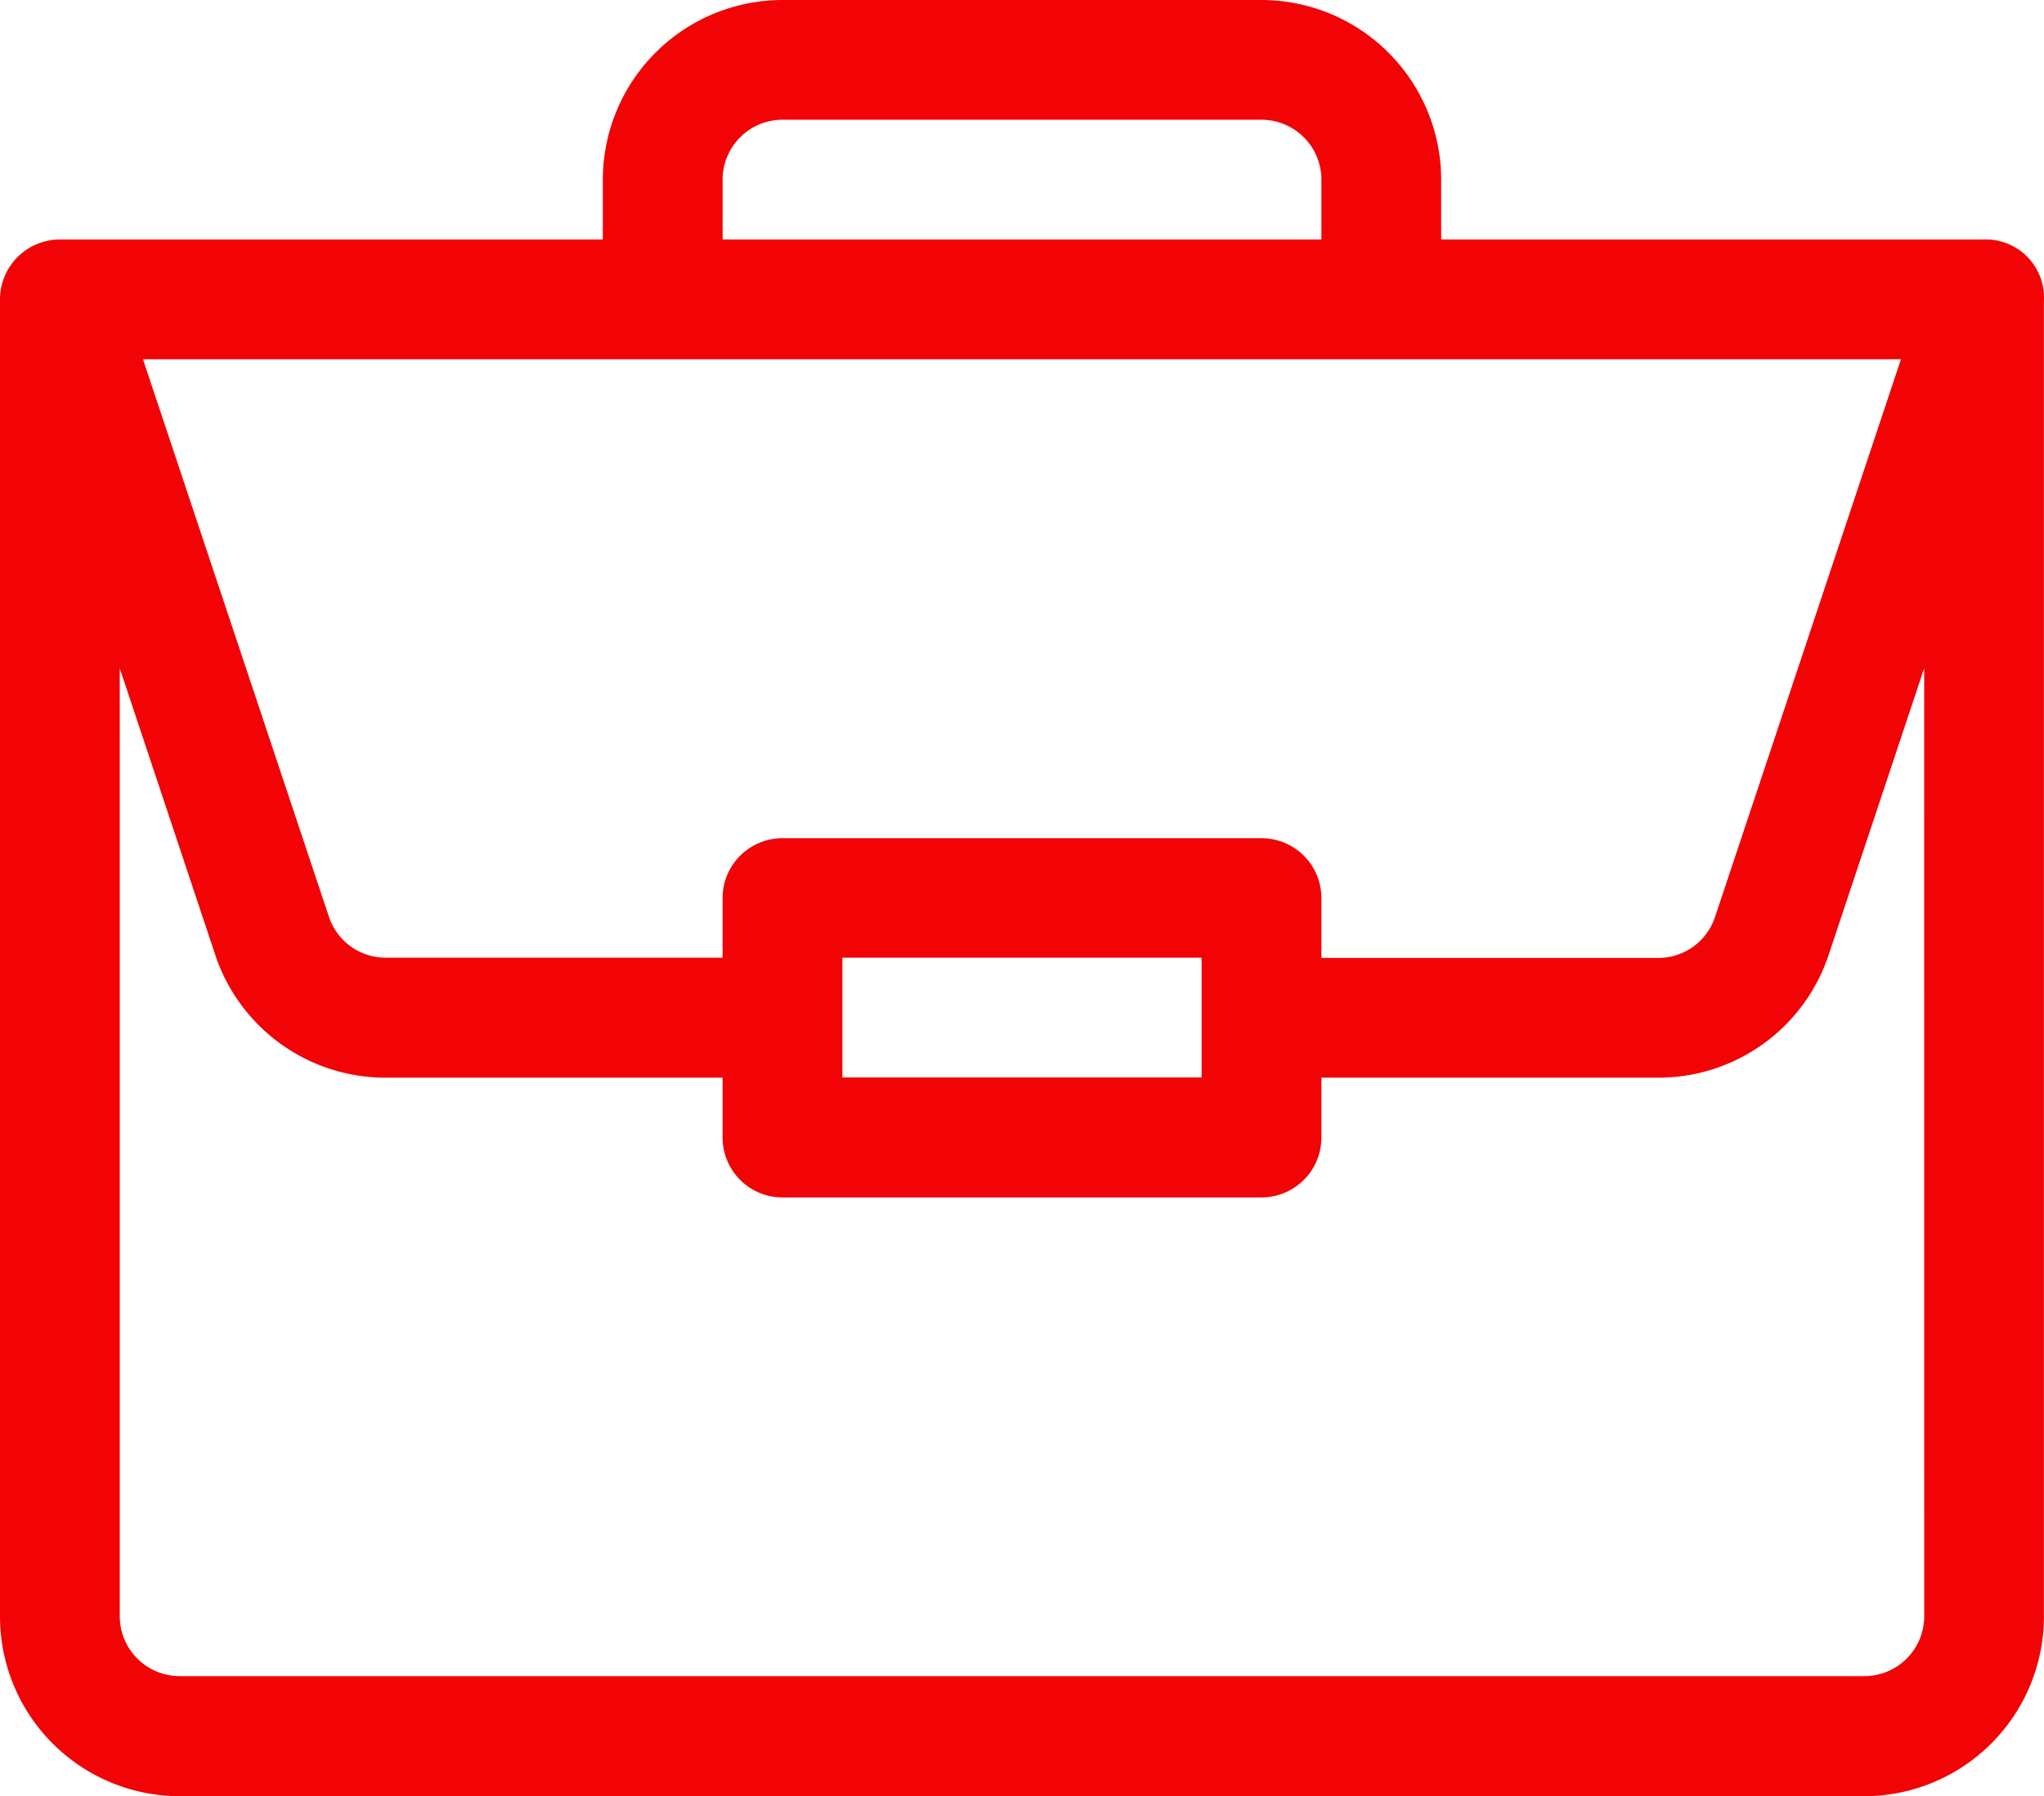 <svg xmlns="http://www.w3.org/2000/svg" width="31.37" height="27.571" viewBox="0 0 31.37 27.571"><path d="M30.456,3.676H22.118V2.757A2.76,2.76,0,0,0,19.361,0H12.009A2.76,2.76,0,0,0,9.252,2.757v.919H.919A.921.921,0,0,0,0,4.6V24.814a2.76,2.76,0,0,0,2.757,2.757H28.612a2.76,2.76,0,0,0,2.757-2.757V4.611A.892.892,0,0,0,30.456,3.676ZM11.09,2.757a.92.92,0,0,1,.919-.919h7.352a.92.92,0,0,1,.919.919v.919H11.09ZM29.175,5.514l-2.854,8.562a.917.917,0,0,1-.872.628H20.28v-.919a.919.919,0,0,0-.919-.919H12.009a.919.919,0,0,0-.919.919V14.7H5.92a.917.917,0,0,1-.872-.628L2.194,5.514ZM18.442,14.7v1.838H12.928V14.7Zm11.09,10.109a.92.92,0,0,1-.919.919H2.757a.92.92,0,0,1-.919-.919V10.258l1.466,4.4A2.753,2.753,0,0,0,5.92,16.542h5.17v.919a.919.919,0,0,0,.919.919h7.352a.919.919,0,0,0,.919-.919v-.919h5.17a2.753,2.753,0,0,0,2.615-1.885l1.466-4.4Zm0,0" fill="#f20305"/></svg>